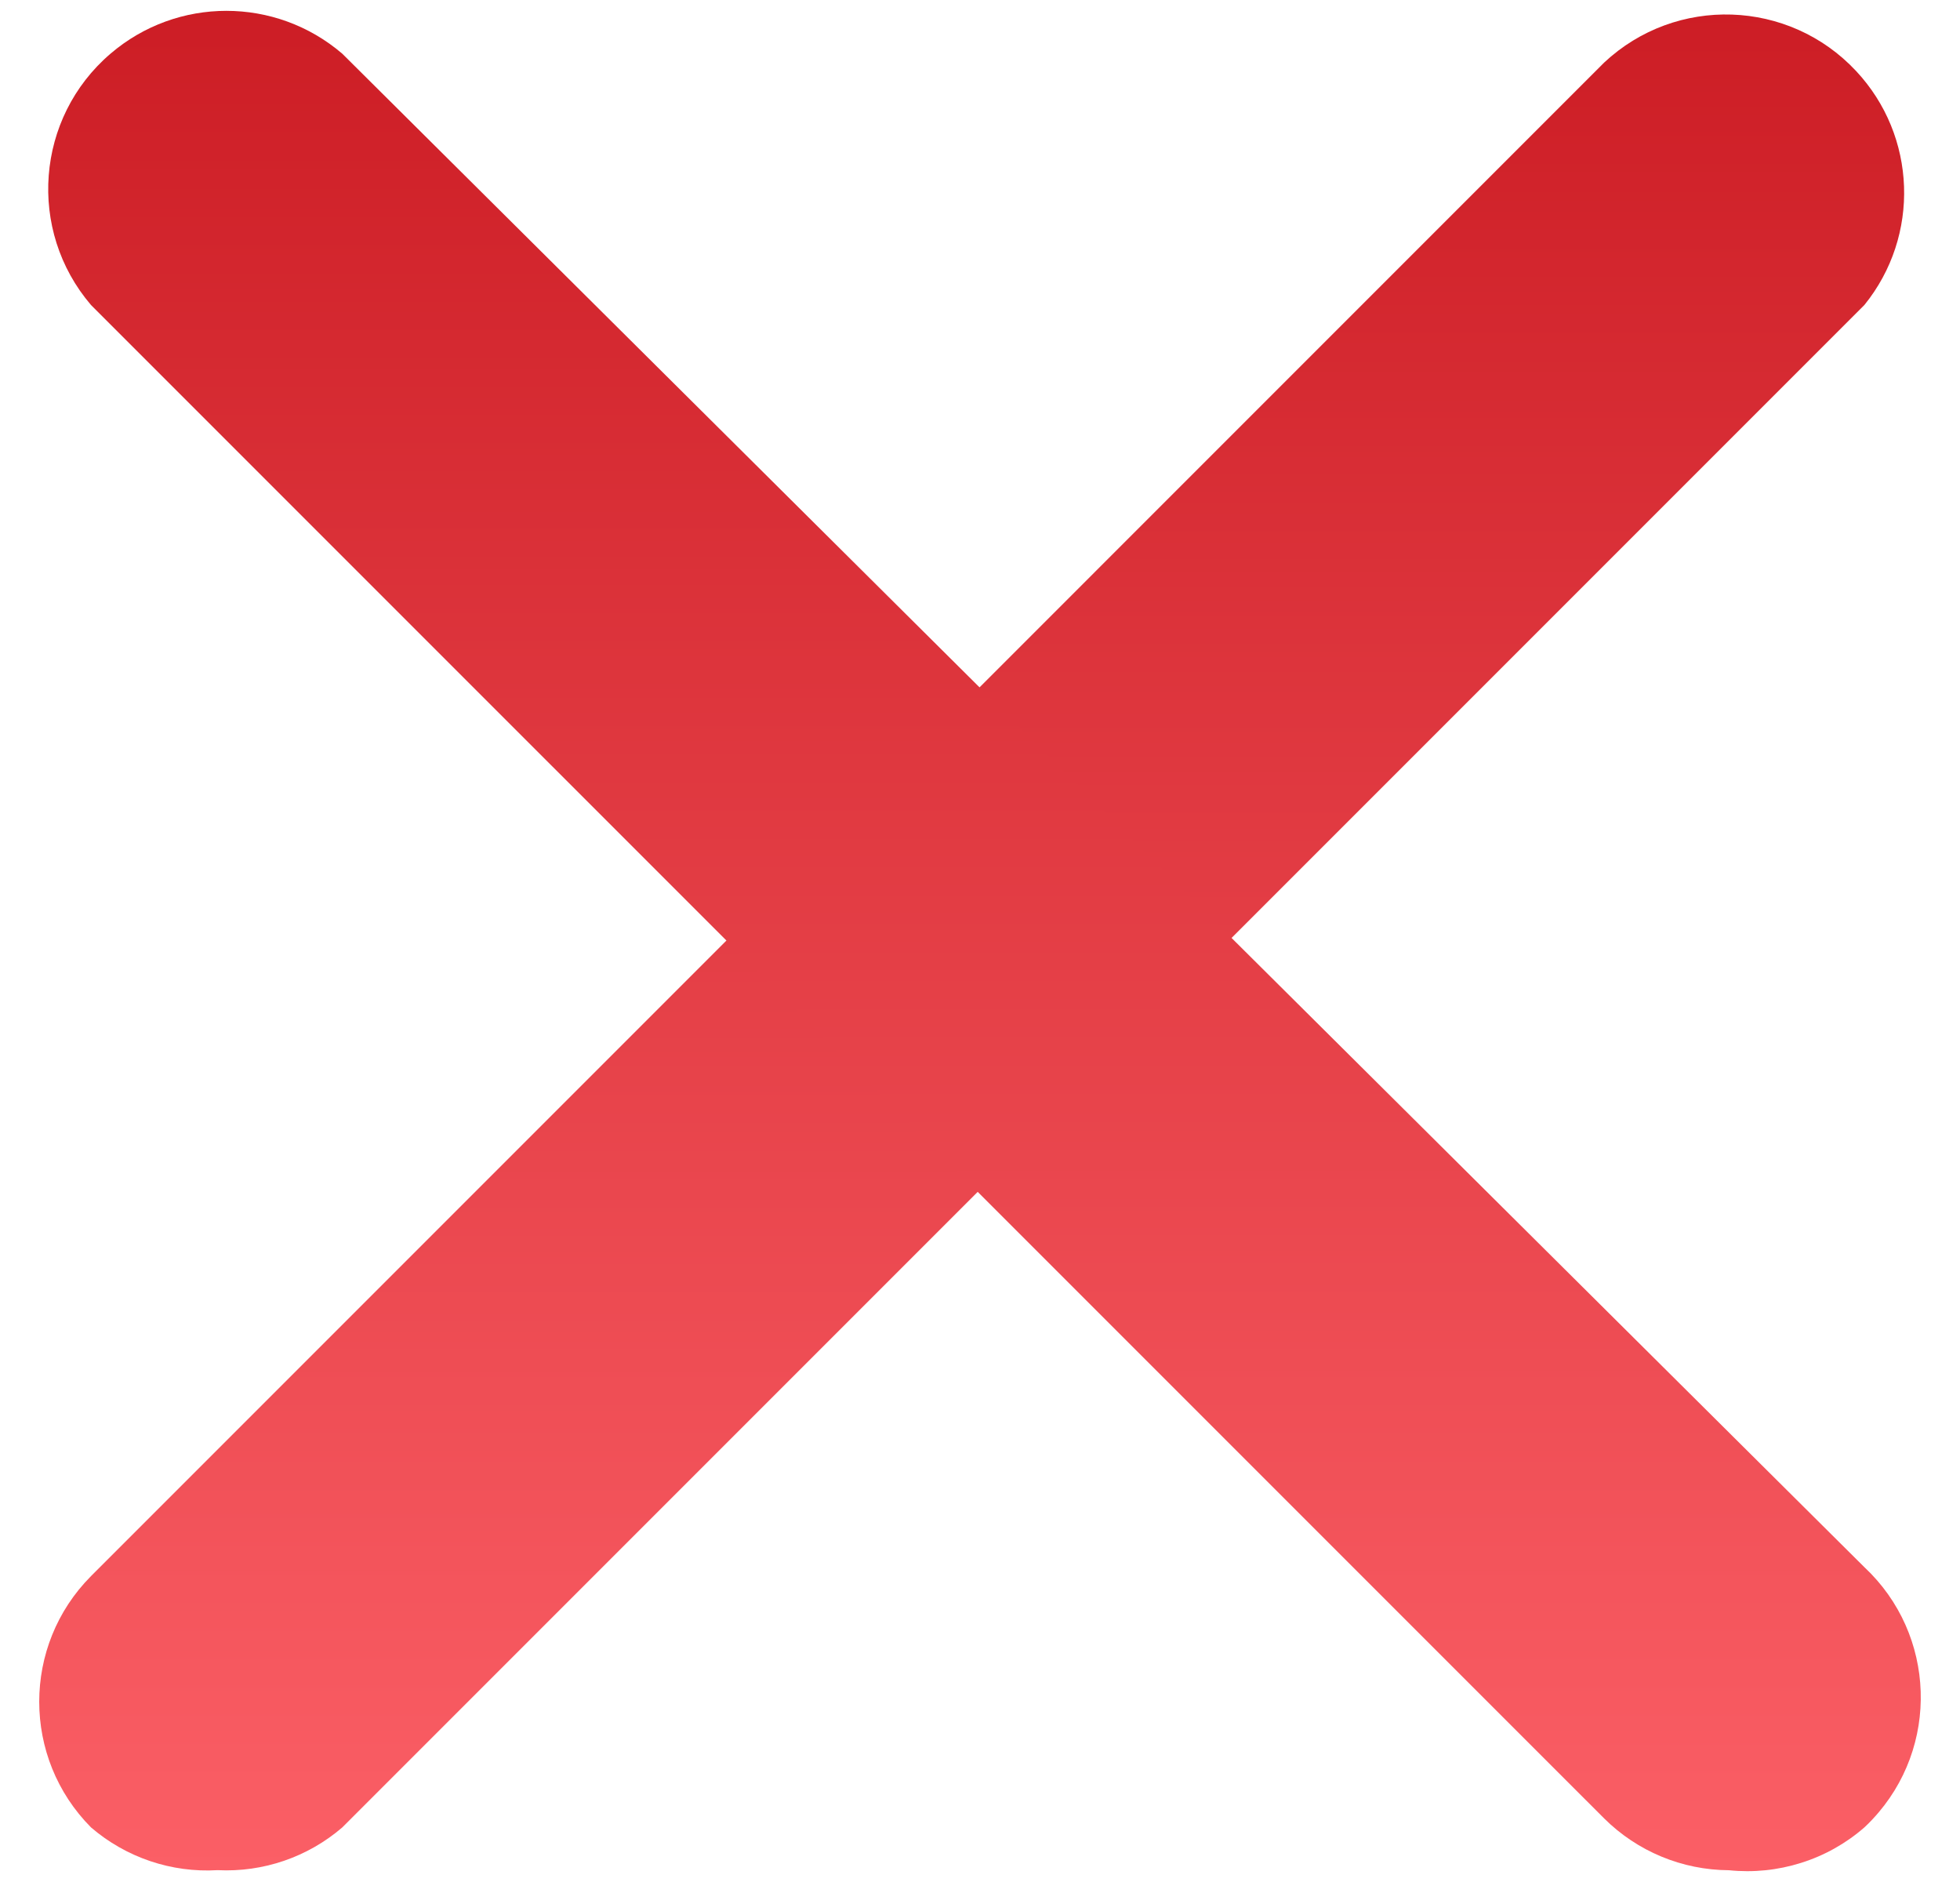 <svg width="25" height="24" viewBox="0 0 25 24" fill="none" xmlns="http://www.w3.org/2000/svg">
<g clip-path="url(#clip0_167_538)">
<path d="M2.775 23.849C2.187 23.884 1.608 23.688 1.161 23.304C0.28 22.417 0.28 20.985 1.161 20.099L20.461 0.798C21.378 -0.06 22.817 -0.012 23.674 0.905C24.45 1.734 24.495 3.008 23.78 3.89L4.366 23.304C3.925 23.683 3.356 23.878 2.775 23.849Z" fill="url(#paint0_linear_167_538)"/>
<path d="M22.053 23.85C21.456 23.847 20.885 23.61 20.462 23.19L1.161 3.89C0.345 2.936 0.456 1.501 1.409 0.685C2.26 -0.044 3.515 -0.044 4.366 0.685L23.78 19.985C24.697 20.843 24.744 22.282 23.886 23.198C23.852 23.235 23.817 23.27 23.78 23.304C23.545 23.509 23.27 23.663 22.973 23.756C22.676 23.85 22.363 23.882 22.053 23.85Z" fill="url(#paint1_linear_167_538)"/>
</g>
<defs>
<linearGradient id="paint0_linear_167_538" x1="12.394" y1="-6.718" x2="12.394" y2="23.853" gradientUnits="userSpaceOnUse">
<stop stop-color="#BF0A12"/>
<stop offset="1" stop-color="#FB5F66"/>
</linearGradient>
<linearGradient id="paint1_linear_167_538" x1="12.557" y1="-6.782" x2="12.557" y2="23.862" gradientUnits="userSpaceOnUse">
<stop stop-color="#BF0A12"/>
<stop offset="1" stop-color="#FB5F66"/>
</linearGradient>
<clipPath id="clip0_167_538">
<rect width="24" height="24" fill="white" transform="translate(0.5)"/>
</clipPath>
</defs>
</svg>
